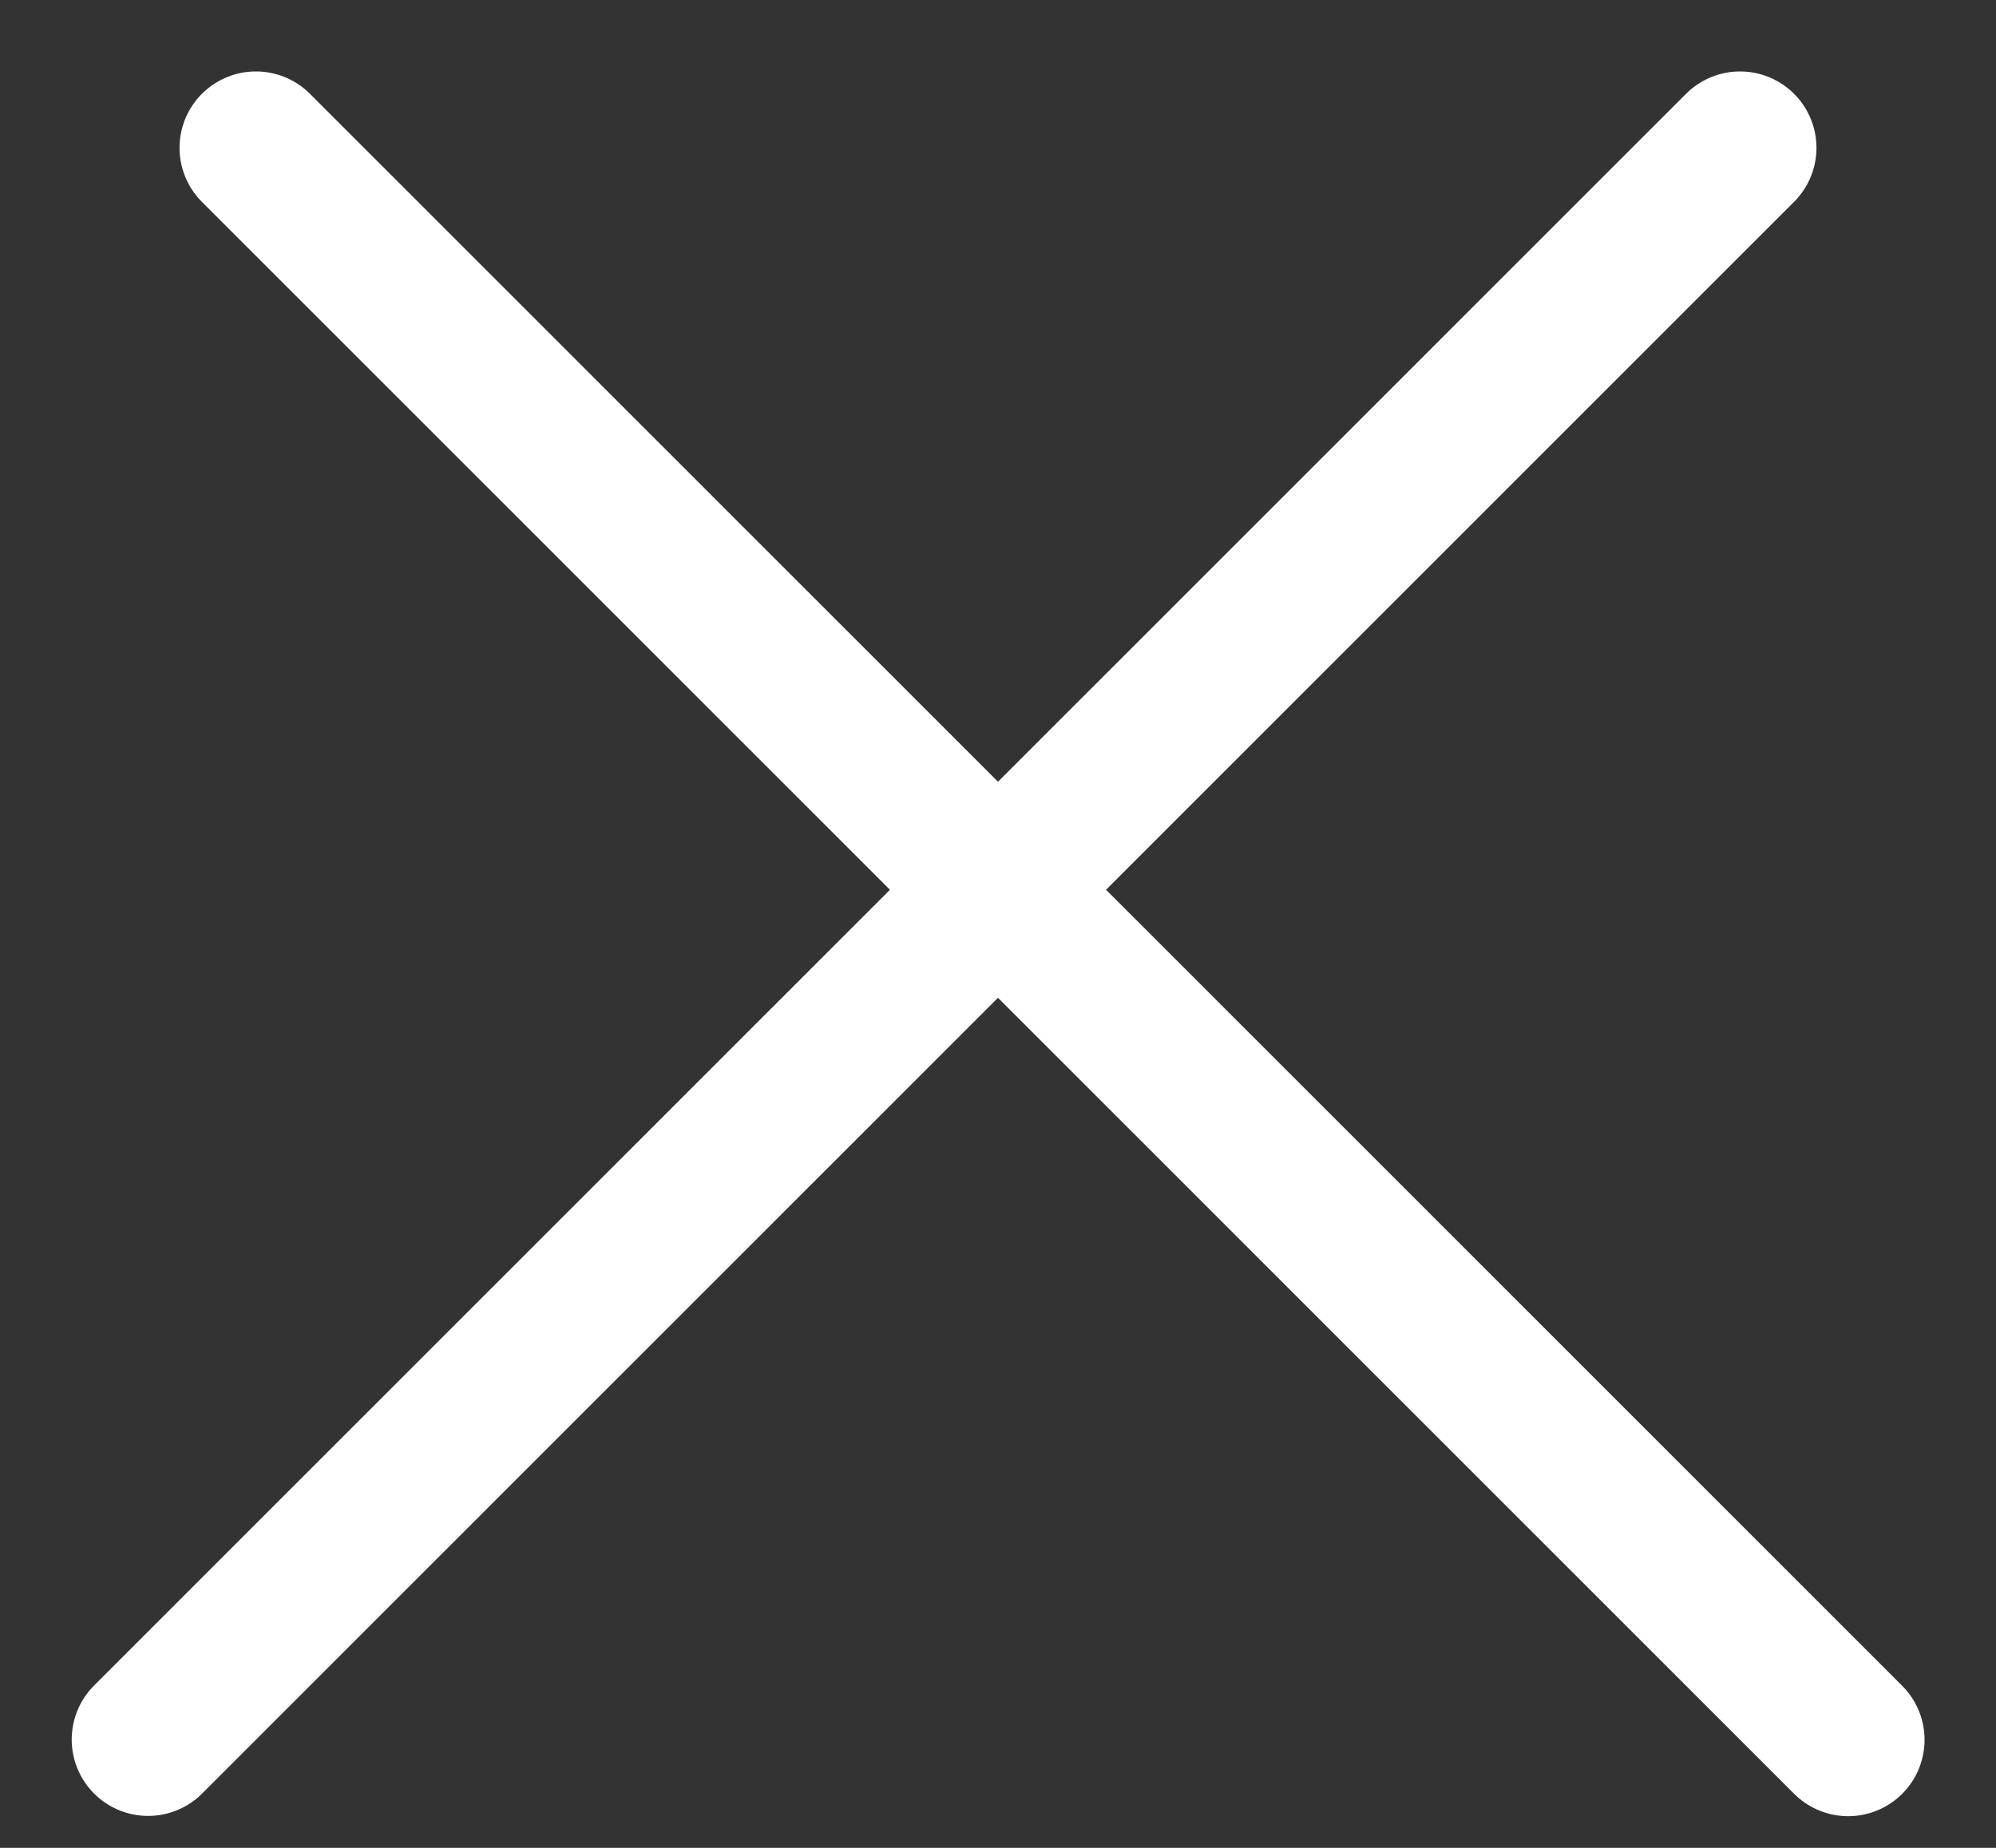 <svg viewBox="0 0 27 25" fill="none" xmlns="http://www.w3.org/2000/svg">
    <rect x="0" y="0" width="27" height="25" fill="#333333" stroke="none"/>
    <line x1="3.462" y1="2" x2="25" y2="23.538" stroke="white" stroke-width="2.067" stroke-linecap="round"/>
    <line x1="1.034" y1="-1.034" x2="31.493" y2="-1.034"
          transform="matrix(-0.707 0.707 0.707 0.707 25 2)" stroke="white" stroke-width="2.067"
          stroke-linecap="round"/>
</svg>
